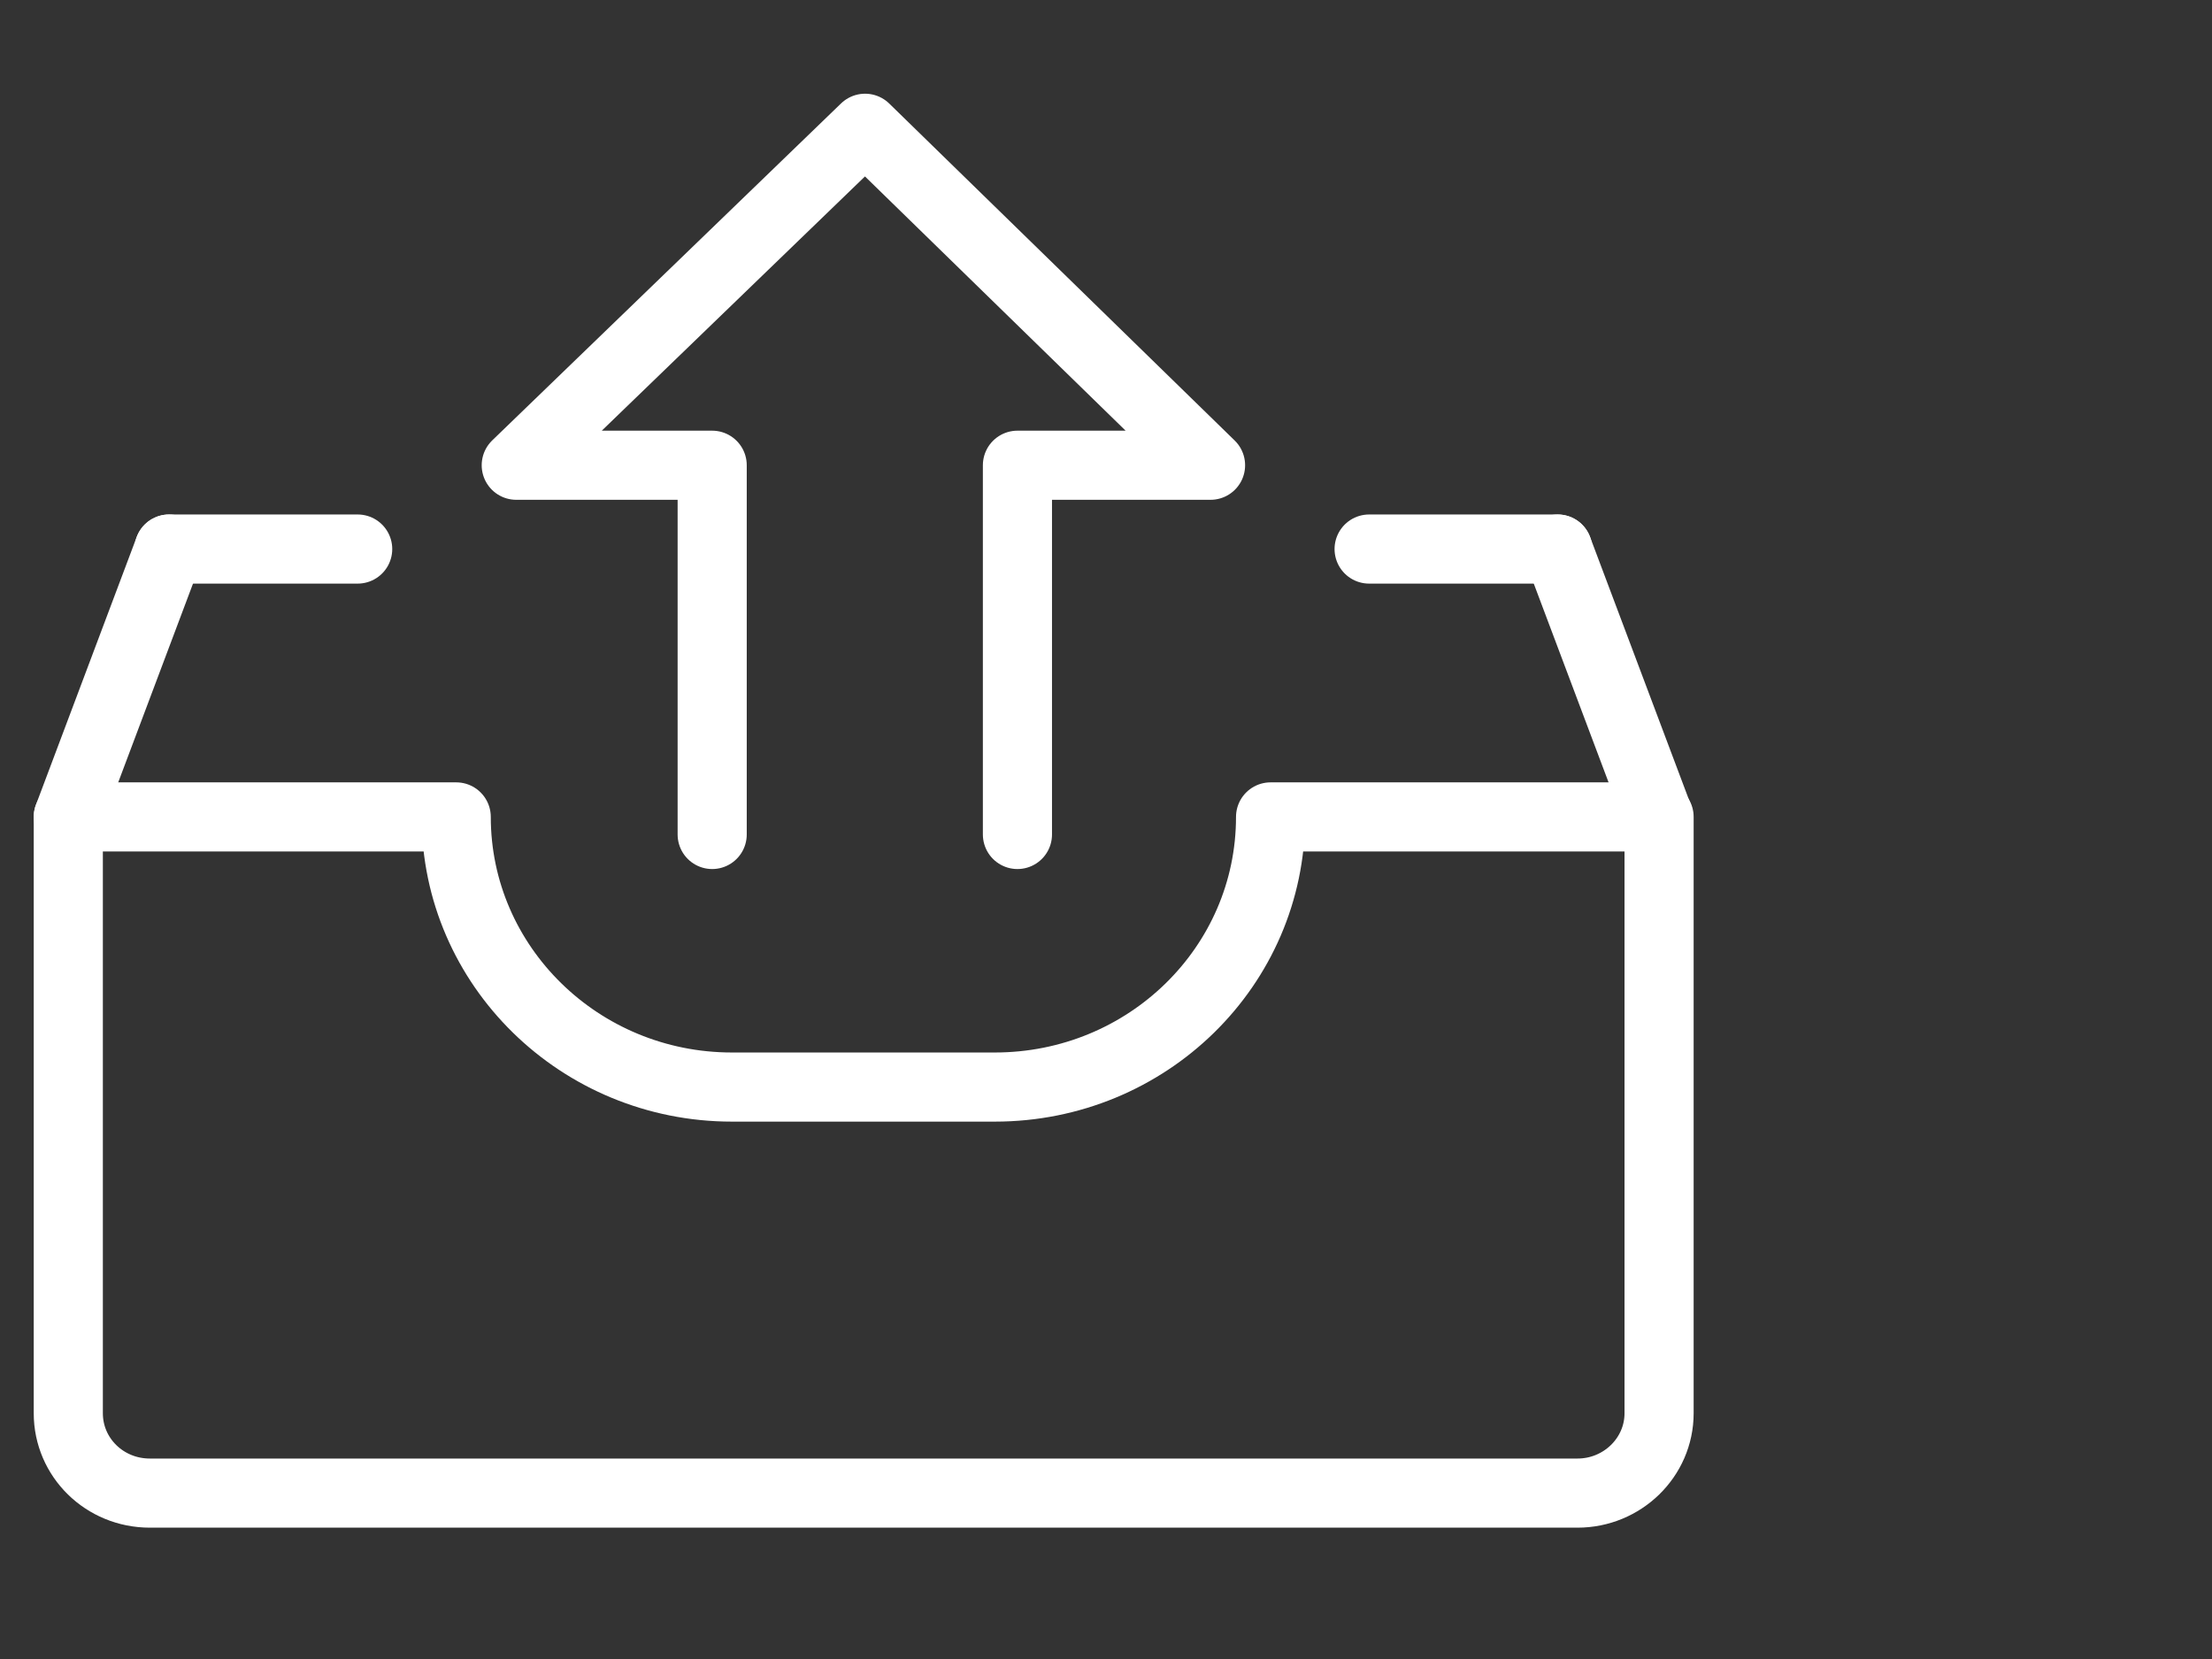 <svg width="80" height="60" viewBox="0 0 80 60" fill="none" xmlns="http://www.w3.org/2000/svg">
<rect x="0" y="0" width="80" height="60" fill="#333333" stroke="none"/>
<path d="M36.797 30.18V16.826H43.781L31.287 4.639L18.671 16.826H25.757V30.18" stroke="white" stroke-width="2.5" stroke-miterlimit="10" stroke-linecap="round" stroke-linejoin="round"/>
<path d="M45.952 29.545C45.952 34.952 41.487 39.315 35.978 39.315H26.474C20.965 39.315 16.5 34.932 16.5 29.545H2.47V51.112C2.47 52.71 3.78 54 5.419 54H57.053C58.671 54 60.003 52.71 60.003 51.112V29.545H45.952Z" stroke="white" stroke-width="2.5" stroke-miterlimit="10" stroke-linecap="round" stroke-linejoin="round"/>
<path d="M6.115 19.857L2.47 29.545" stroke="white" stroke-width="2.5" stroke-miterlimit="10" stroke-linecap="round" stroke-linejoin="round"/>
<path d="M59.982 29.545L56.336 19.857" stroke="white" stroke-width="2.5" stroke-miterlimit="10" stroke-linecap="round" stroke-linejoin="round"/>
<path d="M6.115 19.857H12.936" stroke="white" stroke-width="2.5" stroke-miterlimit="10" stroke-linecap="round" stroke-linejoin="round"/>
<path d="M49.516 19.857H56.336" stroke="white" stroke-width="2.5" stroke-miterlimit="10" stroke-linecap="round" stroke-linejoin="round"/>
</svg>
